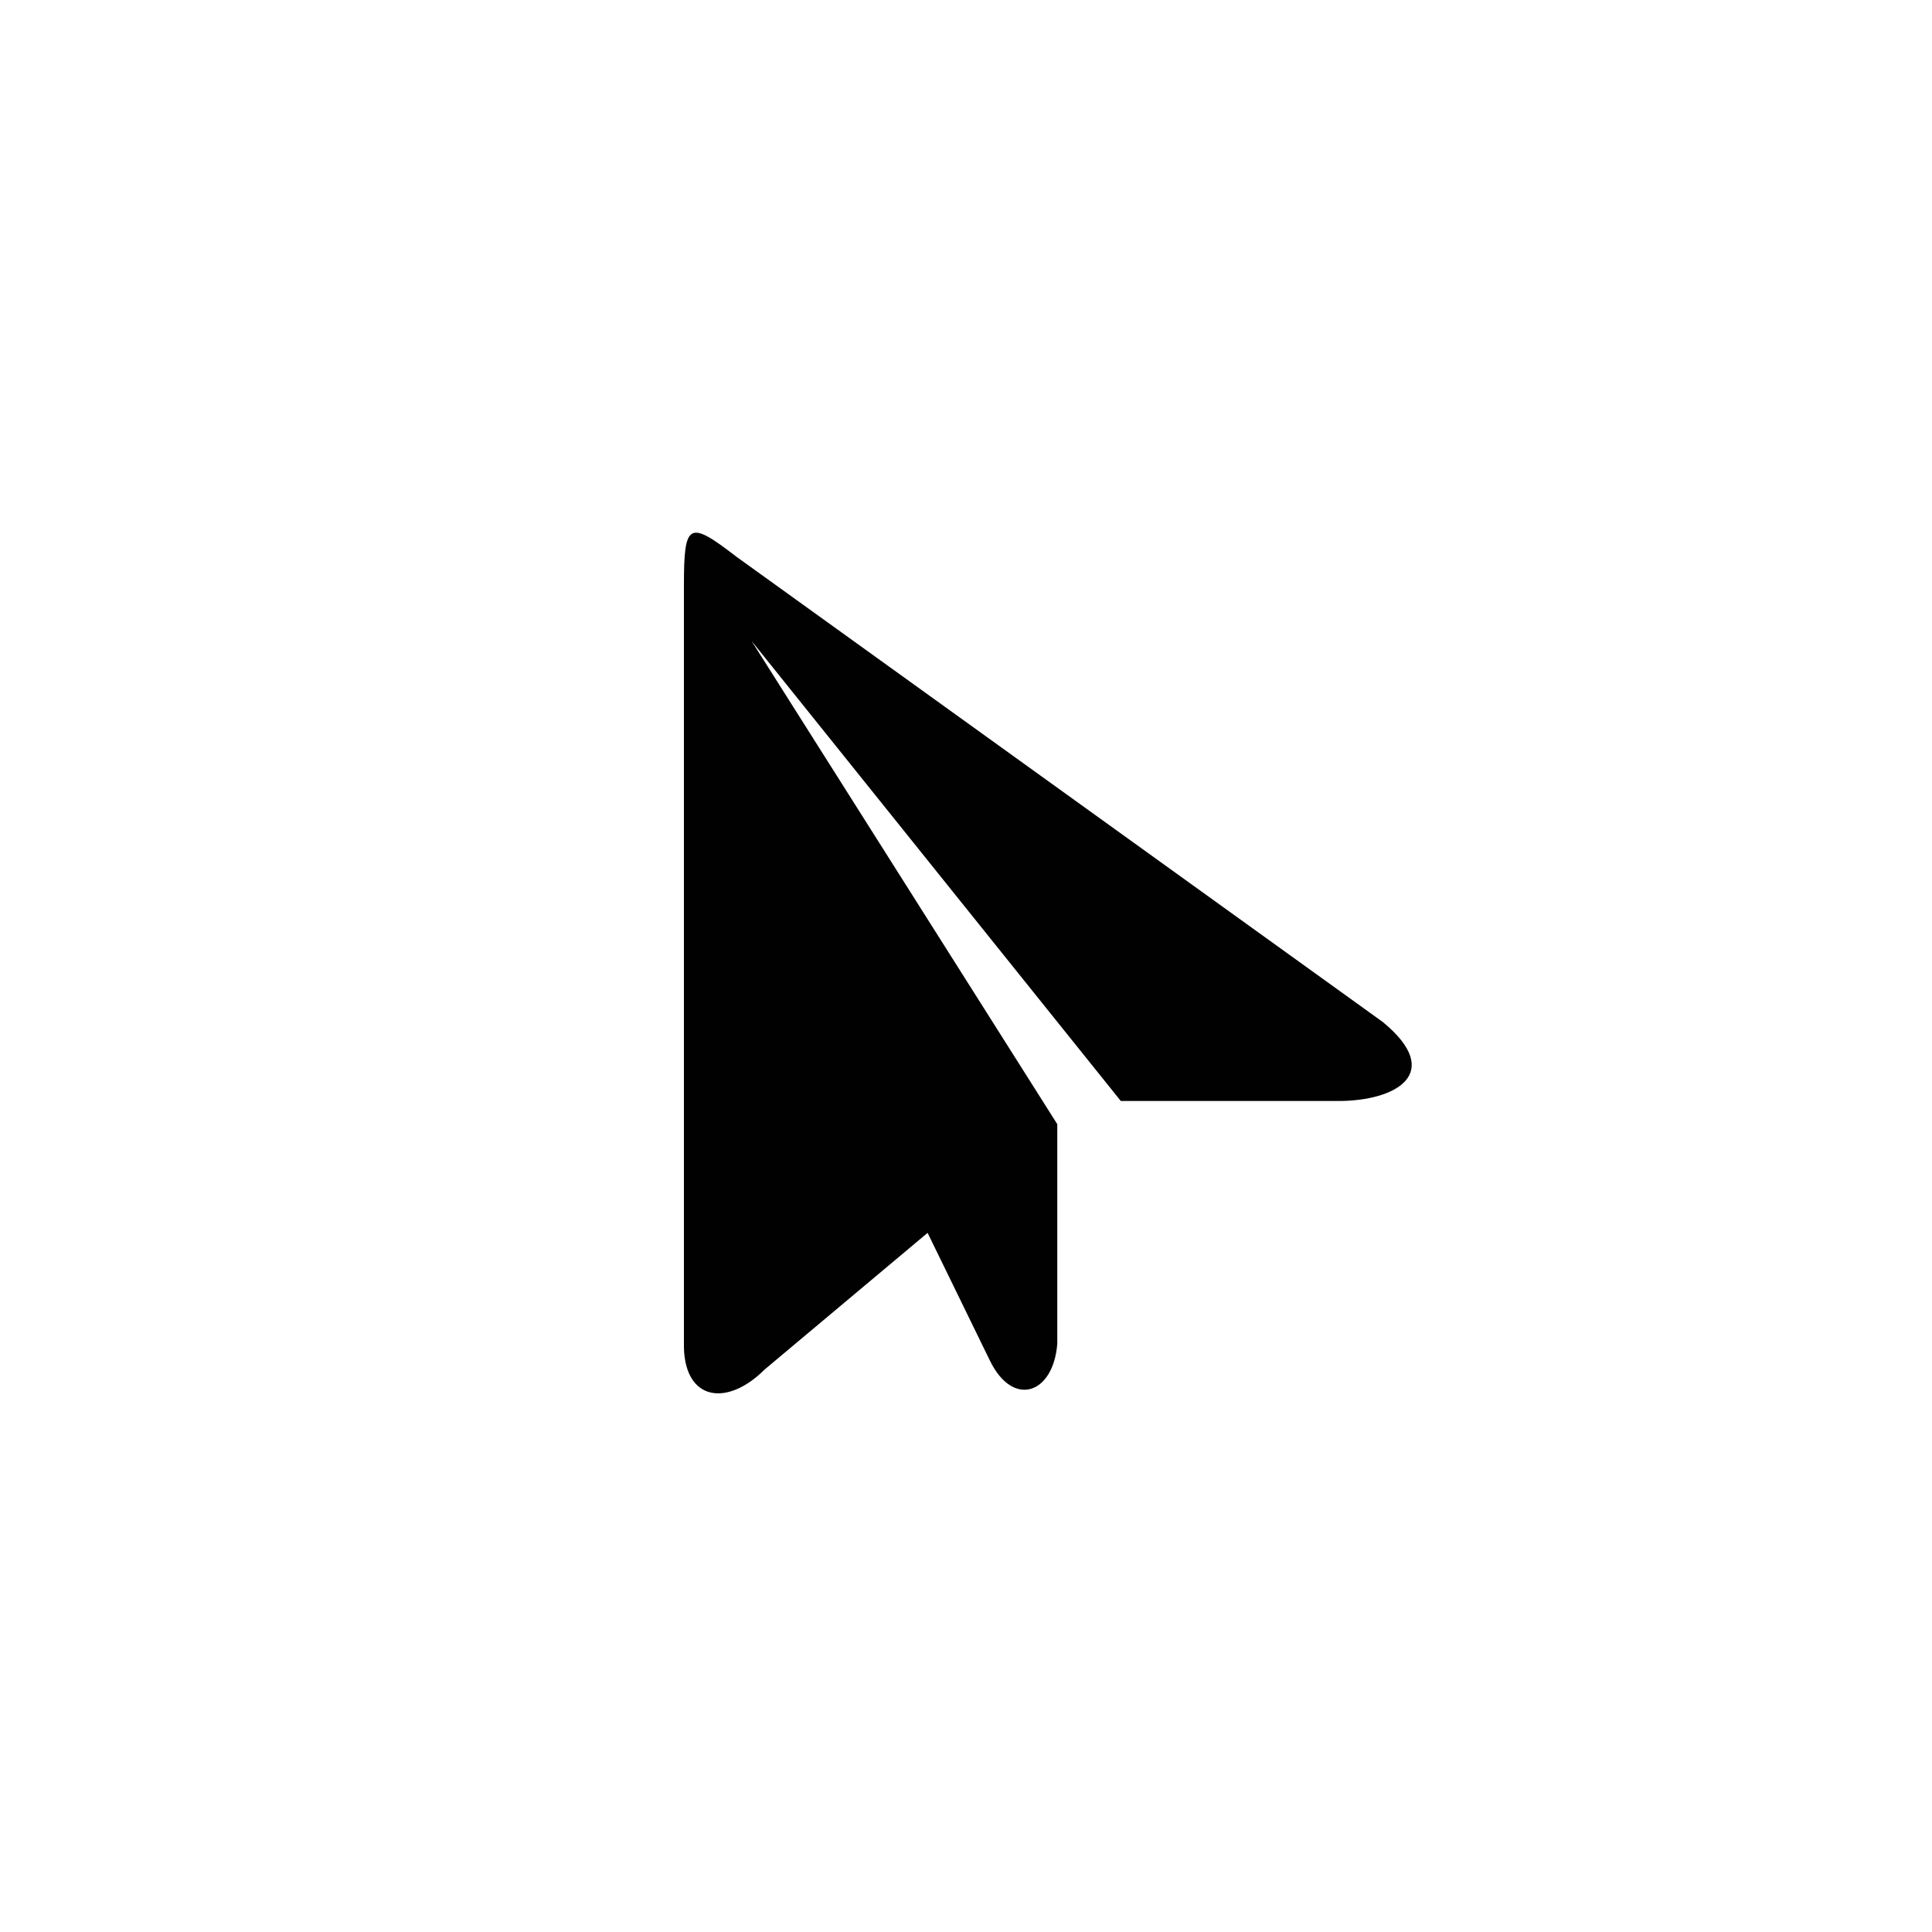 <?xml version="1.0" encoding="UTF-8"?>
<svg xmlns="http://www.w3.org/2000/svg" version="1.1" viewBox="0 0 800 800">
  <!-- Generator: Adobe Illustrator 29.2.1, SVG Export Plug-In . SVG Version: 2.1.0 Build 116)  -->
  <defs>
    <style>
      .st0 {
        fill: none;
      }

      .st1 {
        fill: #000100;
      }
    </style>
  </defs>
  <g id="fyrkant">
    <rect class="st0" x="-.2" y="-.1" width="800" height="800"/>
  </g>
  <g id="accesspaper">
    <path class="st1" d="M572.6,423.2l-267.7-192.7c-19.7-15.2-21.7-14.2-21.7,11.8v315.8c.6,22,18,24.4,33.4,9l67.5-56.6,25.8,52.9c9.6,19.7,26.3,13.8,27.9-7v-90.9l-126.6-200.1,152.9,190.5h90.1c23.9,0,44.1-11.5,18.4-32.7Z"/>
  </g>
</svg>